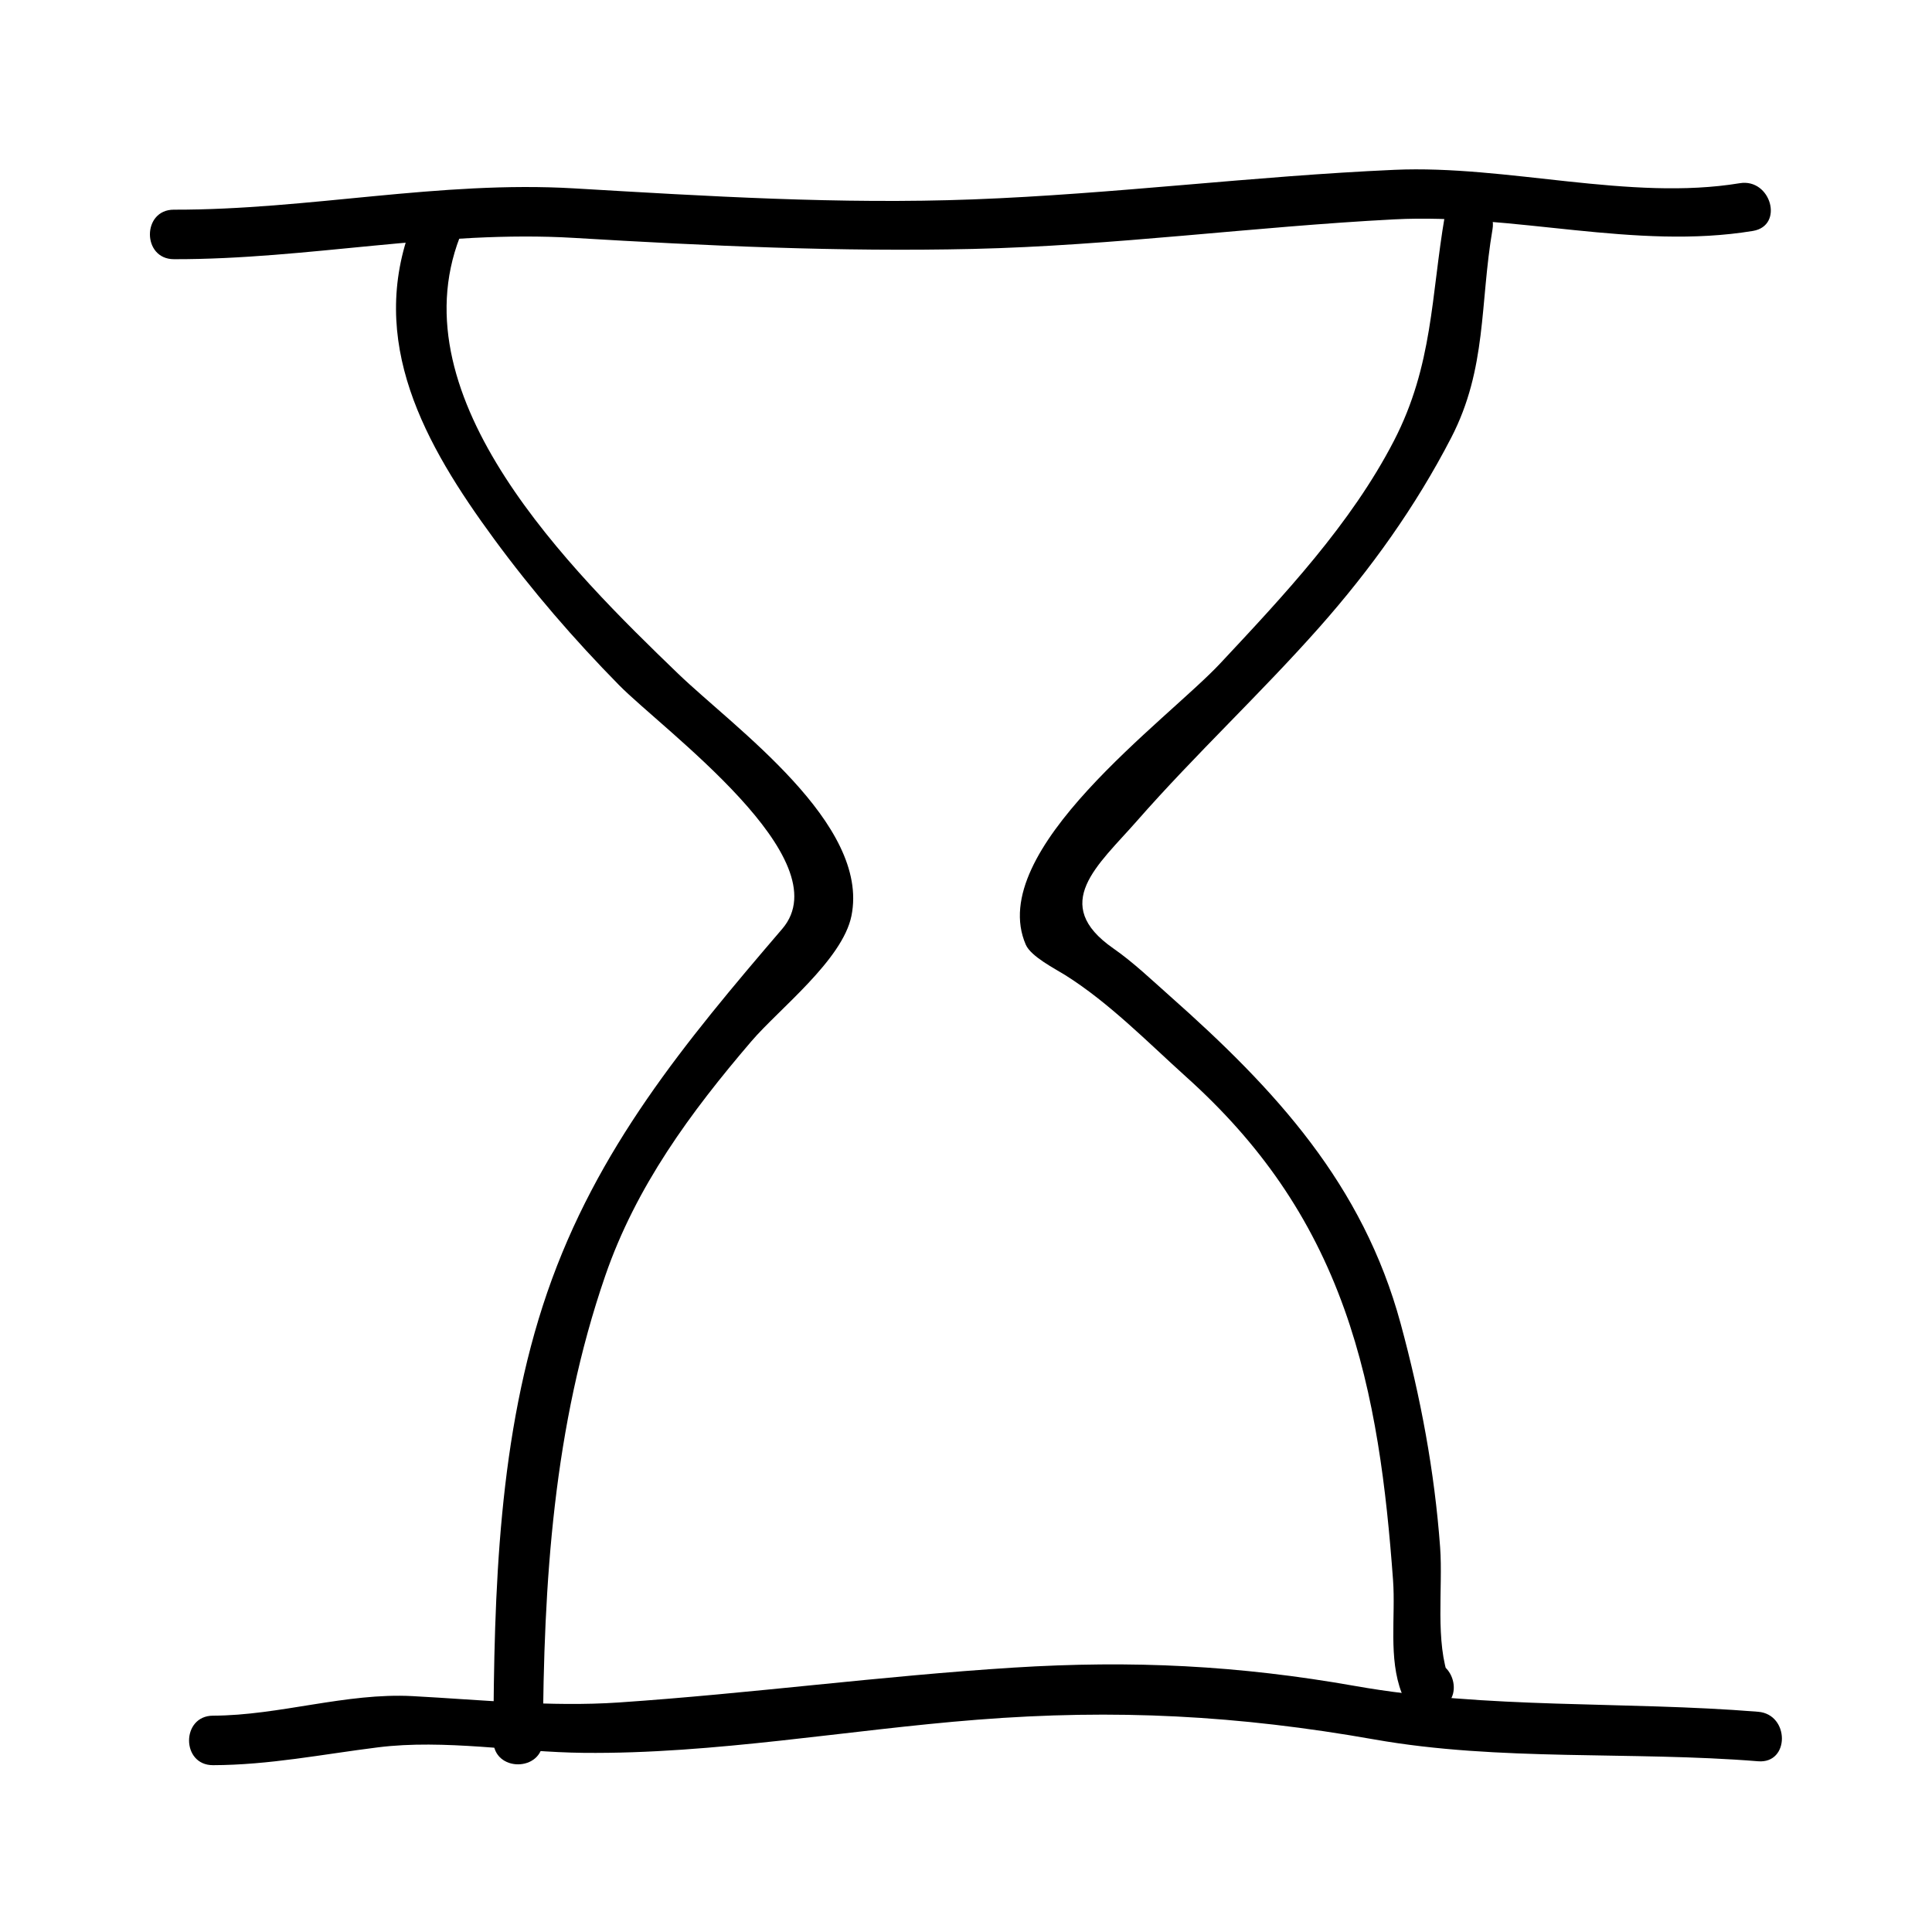 <?xml version="1.0" encoding="UTF-8"?>
<!-- Uploaded to: ICON Repo, www.svgrepo.com, Generator: ICON Repo Mixer Tools -->
<svg fill="#000000" width="800px" height="800px" version="1.1" viewBox="144 144 512 512" xmlns="http://www.w3.org/2000/svg">
 <g>
  <path d="m253.21 203.34c-12.023 31.09 3.352 58.484 21.723 83.496 10.074 13.723 21.191 26.598 33.125 38.73 11.676 11.867 59.051 46.141 43.25 64.586-25.883 30.203-49.137 58.227-62.277 96.344-12.992 37.688-14.113 79.301-14.281 118.73-0.035 8.461 13.082 8.453 13.121 0 0.172-41.863 2.781-83.254 16.52-123.11 8.176-23.715 22.598-43.312 38.73-62.16 7.309-8.543 24.152-21.547 26.523-33.246 4.949-24.434-31.062-49.836-46.008-64.242-28.355-27.344-74.367-72.711-57.773-115.64 3.055-7.898-9.633-11.289-12.652-3.484z"/>
  <path d="m190.08 212.69c35.656 0.078 70.344-7.781 106.1-5.641 35.191 2.109 70.348 3.727 105.61 2.922 37.285-0.855 74.457-5.91 111.71-7.836 31.719-1.645 63.805 8.219 95.035 3.066 8.332-1.375 4.785-14.016-3.484-12.648-29.176 4.812-61.617-4.875-91.547-3.543-37.316 1.652-74.398 6.426-111.71 7.836-35.191 1.328-70.496-0.852-105.61-2.922-35.762-2.106-70.449 5.719-106.11 5.644-8.457-0.02-8.457 13.098 0 13.121z"/>
  <path d="m200.45 611.79c14.91-0.043 28.91-2.871 43.695-4.723 17.711-2.219 36.695 1.281 54.535 1.457 34.609 0.355 69.852-6.078 104.34-8.785 36.547-2.871 69.121-1.145 105.2 5.231 33.18 5.875 68.102 3.07 101.7 5.785 8.438 0.684 8.375-12.441 0-13.121-35.457-2.867-71.734-0.629-106.77-6.828-30.969-5.473-59.082-6.848-90.605-4.871-34.93 2.199-69.652 6.871-104.56 9.238-18.141 1.227-36.559-0.719-54.668-1.684-17.582-0.938-35.262 5.133-52.867 5.18-8.465 0.027-8.465 13.145 0 13.121z"/>
  <path d="m526.88 201.28c-3.633 21.223-3.121 39.496-13.465 59.523-11.398 22.066-29.188 40.988-46.031 58.992-14.117 15.105-62.363 49.621-51.539 74.559 1.375 3.164 7.852 6.422 10.434 8.047 11.688 7.344 21.977 17.895 32.211 27.109 19.328 17.406 32.969 36.832 41.758 61.379 8.223 22.984 11.148 47.668 12.922 71.84 0.715 9.73-1.289 20.66 2.312 29.977 1.328 3.422 4.32 5.473 8.07 4.582 0.34-0.082 0.688-0.164 1.023-0.246 8.23-1.957 4.738-14.605-3.484-12.648-0.34 0.082-0.688 0.164-1.027 0.242 2.691 1.527 5.379 3.055 8.07 4.582-3.914-10.109-1.695-24.398-2.488-35.188-1.48-20.164-5.168-39.766-10.465-59.277-10.02-36.91-33.141-61.973-61.105-86.75-4.762-4.219-9.777-9.016-15.008-12.648-16.98-11.797-4.062-22.066 6.219-33.785 15.508-17.676 32.785-33.75 48.387-51.371 13.602-15.367 25.496-31.98 34.914-50.211 9.5-18.379 7.566-35.492 10.941-55.215 1.418-8.277-11.227-11.82-12.648-3.492z"/>
 </g>
</svg>
